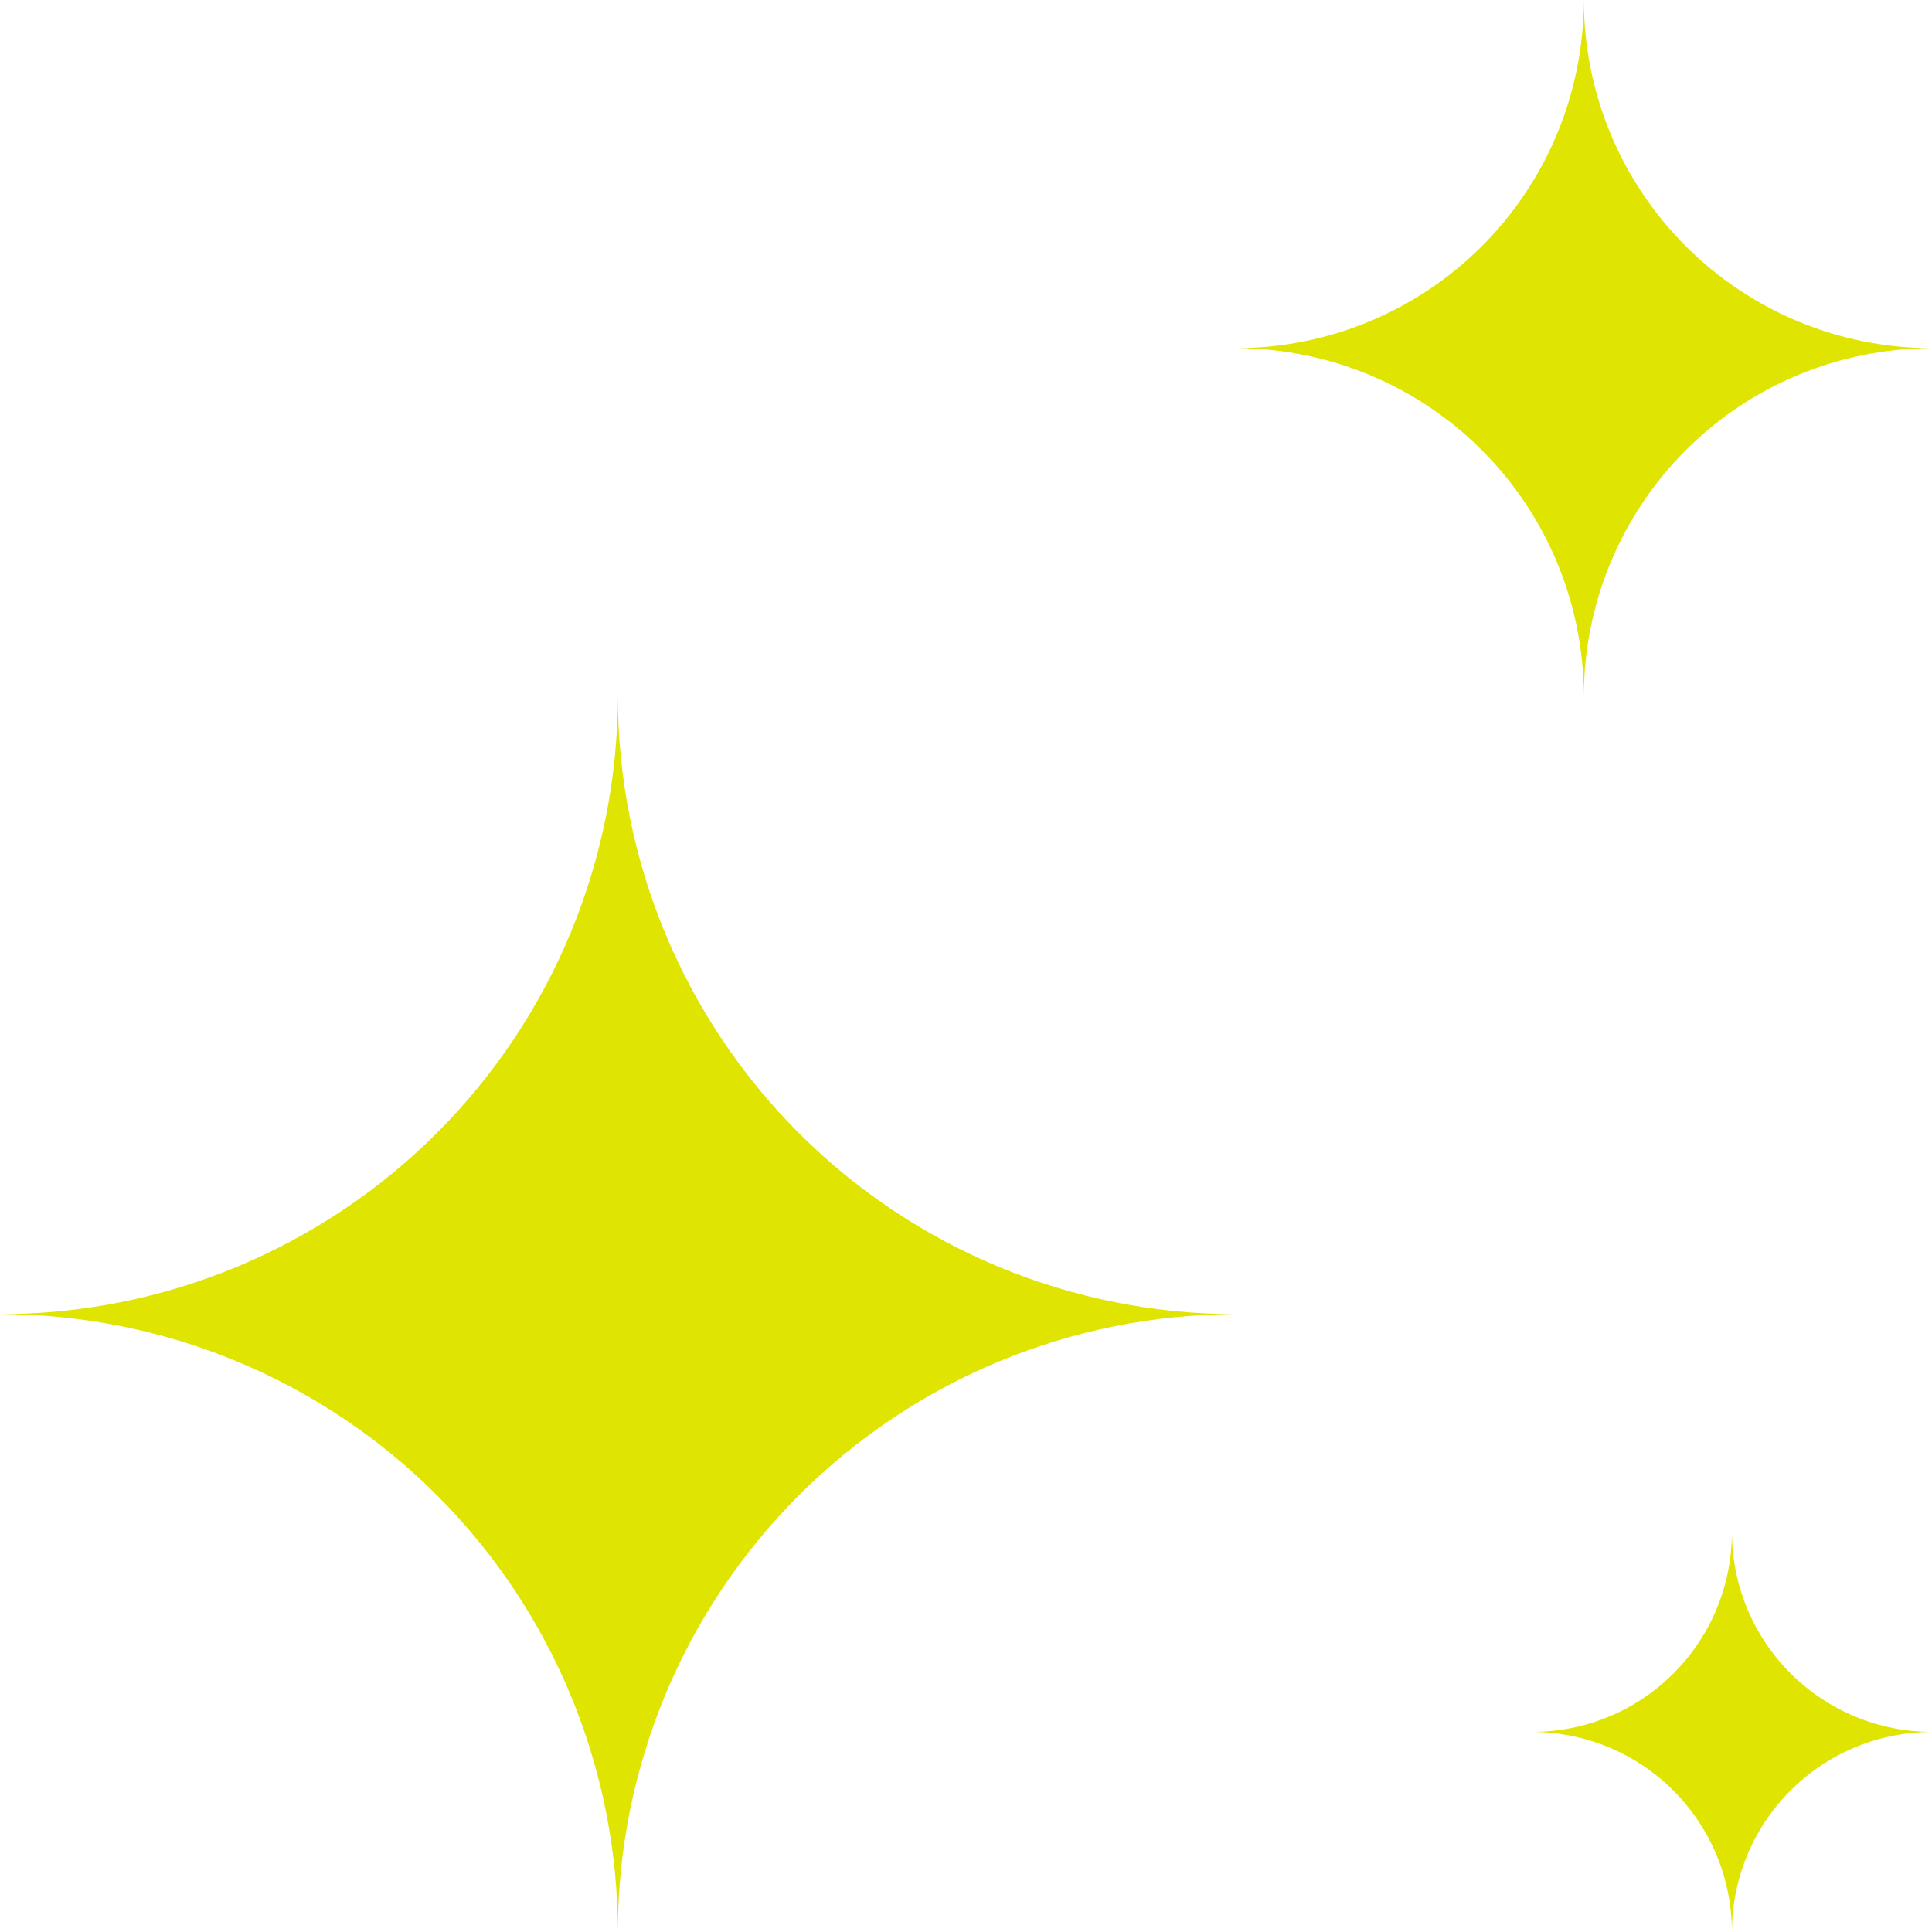 <?xml version="1.0" encoding="UTF-8"?> <svg xmlns="http://www.w3.org/2000/svg" width="55" height="55" viewBox="0 0 55 55" fill="none"><path d="M17.588 19.812C17.588 24.478 15.735 28.953 12.437 32.253C9.139 35.553 4.666 37.409 0 37.412C4.665 37.412 9.138 39.265 12.436 42.563C15.735 45.862 17.588 50.335 17.588 55C17.591 50.334 19.447 45.861 22.747 42.563C26.047 39.265 30.522 37.412 35.188 37.412C30.52 37.412 26.043 35.558 22.743 32.257C19.442 28.956 17.588 24.48 17.588 19.812Z" fill="#DFE400"></path><path d="M55 9.912C52.371 9.912 49.85 8.868 47.991 7.009C46.132 5.15 45.088 2.629 45.088 0C45.088 2.629 44.044 5.15 42.185 7.009C40.326 8.868 37.804 9.912 35.176 9.912C37.804 9.912 40.326 10.957 42.185 12.815C44.044 14.674 45.088 17.195 45.088 19.824C45.088 17.195 46.132 14.674 47.991 12.815C49.85 10.957 52.371 9.912 55 9.912Z" fill="#DFE400"></path><path d="M49.304 43.621C49.304 45.128 48.706 46.574 47.64 47.64C46.574 48.706 45.128 49.304 43.621 49.304C45.13 49.308 46.575 49.909 47.641 50.977C48.706 52.045 49.304 53.492 49.304 55C49.304 53.489 49.904 52.041 50.972 50.973C52.041 49.904 53.489 49.304 55 49.304C53.492 49.304 52.045 48.706 50.977 47.641C49.909 46.575 49.308 45.13 49.304 43.621Z" fill="#DFE400"></path></svg> 